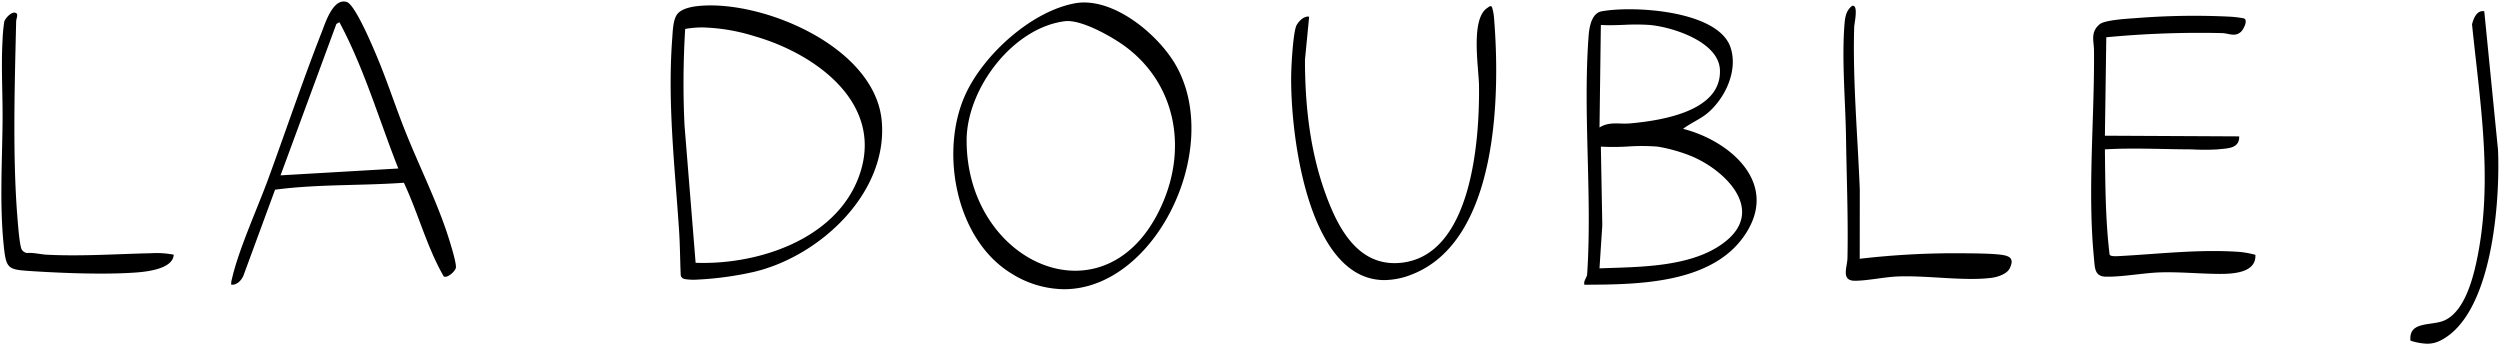 <svg xmlns="http://www.w3.org/2000/svg" width="802.563" height="110.835" viewBox="0 0 802.563 110.835">
  <path id="Union_1" data-name="Union 1" d="M773.381,108.874c-.647-6.376,6.689-4.675,10.8-6.452,7.057-3.046,9.738-15.192,10.992-21.949,4.528-24.432.454-48.7-2.031-73.138.485-1.931,1.534-4.626,3.926-4.207h0l4.417,44.542c.69,16.3-1.751,53.063-18.695,61.267a9.106,9.106,0,0,1-4.054.916A19.137,19.137,0,0,1,773.381,108.874Zm-449.1-21.546c-17.968-10.894-23.18-39.276-14.755-57.576,5.846-12.693,21-26.513,34.995-29.154h0c12.213-2.3,26.92,9.97,32.569,19.957,15.145,26.772-6.638,71.805-35.943,71.806A32.287,32.287,0,0,1,324.276,87.328Zm17.175-81.01c-16.841,2.1-31.59,21.773-31.588,38.3.006,40.437,46.427,60.132,63.289,19.253,7.3-17.7,3.56-37.258-11.854-49.058-4.028-3.082-13.508-8.541-18.981-8.541A6.99,6.99,0,0,0,341.451,6.318ZM73.791,90.925a4.883,4.883,0,0,1,.2-1.776c2.144-9.5,8.221-22.756,11.688-32.23,5.743-15.7,11.151-31.773,17.244-47.312,1.166-2.977,3.6-10.769,7.93-9.461,2.644.8,8.035,13.625,9.313,16.609,3.528,8.238,6.247,16.8,9.577,25.116,4.135,10.327,9.393,20.983,12.97,31.389.738,2.15,3.434,10.45,3.2,12.159-.156,1.138-2.764,3.547-3.917,2.819v0c-5.442-9.483-8.15-20.18-12.787-30.055-13.764.986-27.667.416-41.353,2.228L77.693,88.02c-.676,1.51-1.947,2.911-3.707,2.911Q73.889,90.931,73.791,90.925ZM107.542,7.2,89.619,55.806l37.811-2.2c-6.211-15.684-10.922-32.041-18.914-46.963ZM509.064,87.614c1.687-25.223-1.38-51.093.458-76.36.2-2.763.858-7.477,4.195-8.1,10.118-1.886,37.588-.308,41.427,11.706,2.312,7.235-1.549,15.674-6.93,20.537-2.52,2.278-5.689,3.463-8.357,5.477,14.326,3.622,30.109,16.46,20.848,32.454-10.04,17.341-34.843,17.527-52.509,17.593C507.824,89.66,509,88.609,509.064,87.614Zm4.868-15.766-.9,13.812c12.883-.478,30.188-.239,40.659-8.8,12.671-10.354-.828-23.145-11.647-27.415a52.466,52.466,0,0,0-10.325-2.861h0a66.6,66.6,0,0,0-9.546-.04,74.8,74.8,0,0,1-8.7.04Zm-.894-31.4c2.2-1.409,4.464-1.345,6.791-1.281a25.977,25.977,0,0,0,3.094-.04c9.98-.923,29.43-3.847,28.769-17.264-.438-8.937-15.161-13.684-22.611-14.339v0a67.076,67.076,0,0,0-8.167-.028c-2.518.091-5.038.183-7.441.028Zm79.6,41.94c.266-12.906-.276-25.775-.464-38.645-.17-11.689-1.445-25.3-.451-36.895.185-2.142.63-4.143,2.443-5.467,2.1-.451.667,5.659.633,6.782-.514,17.141,1.131,35.066,1.795,52.239l-.019,22.187a265.469,265.469,0,0,1,29.7-1.775c4.224.028,11.857-.027,15.772.495,3.055.408,4.077,1.44,2.677,4.353-.863,1.793-3.811,2.777-5.751,3.034-4.942.651-11,.3-17.036-.057-4.608-.271-9.2-.541-13.284-.364-4.318.187-9.464,1.352-13.606,1.37h-.034C590.485,89.643,592.576,85.281,592.638,82.384ZM414.111,21.79c.13-3.336.572-10.486,1.412-13.515.415-1.494,2.584-3.808,4.3-3.387h0L418.484,18.7c.008,14.636,1.6,29.255,6.606,43.046,3.951,10.877,10.35,23.388,23.967,22.156,23.055-2.086,25.506-39.576,25.3-56.861-.068-5.738-2.8-21.382,2.654-24.97.45-.3,1.11-.978,1.516-.266a16.03,16.03,0,0,1,.641,3.311c2.014,24.532,1.508,71.668-26.382,82.512a24.283,24.283,0,0,1-8.8,1.8C418.823,89.428,413.4,40.163,414.111,21.79Zm-194.146,67.4c-.9-.118-1.542-.249-1.871-1.206-.22-4.78-.219-9.621-.534-14.393-1.371-20.812-3.763-40.955-2.189-61.9.179-2.384.257-6.344,1.9-7.976,1.731-1.718,5.168-2.2,7.528-2.362,20.708-1.462,55.834,13.579,57.83,37.118,1.958,23.078-19.888,43.252-40.879,48.286a105.6,105.6,0,0,1-19.344,2.562A19.122,19.122,0,0,1,219.965,89.189Zm-.448-80.38a282.923,282.923,0,0,0-.211,30.993l3.559,44.077c19.817.727,44.75-7.358,52.311-27.4,8.832-23.413-13.526-39.62-33.332-45.32a61.338,61.338,0,0,0-16.666-2.84A31.315,31.315,0,0,0,219.516,8.809ZM675.5,88.332c-3.606-.1-3.441-2.976-3.732-5.972-2.121-21.792.217-44.795.012-66.738-.027-2.967-1.218-5.714,1.775-8.289,1.656-1.426,9.041-1.808,11.623-2a236.319,236.319,0,0,1,30.352-.462,35.887,35.887,0,0,1,4.307.527c1.56.48-.052,3.542-.84,4.288-1.933,1.832-4,.494-6.1.453a317.868,317.868,0,0,0-37.168,1.339h0l-.445,31.6,43.108.22c.119,4.008-3.86,3.829-6.836,4.165a69.029,69.029,0,0,1-8.356.007c-9.349-.023-18.55-.545-27.917-.007.13,11.285.153,22.636,1.511,33.833.415.615,2.362.468,3.126.428,12.81-.688,25.77-2.259,38.669-1.33a29.73,29.73,0,0,1,5.007.927c.357,6.55-9.229,6.191-13.791,6.087-5.531-.128-11.117-.622-16.731-.453-5.177.156-11.672,1.386-16.759,1.386Q675.9,88.343,675.5,88.332ZM9.379,86.532c-7.091-.464-7.828-.671-8.573-7.682C-.619,65.448.253,51.869.38,38.486.461,30-.109,20.967.367,12.572A56.125,56.125,0,0,1,.91,6.53c.267-1.066,2.04-2.983,3.215-2.962,1.658.031.638,1.791.615,2.834-.462,20.269-1.2,43.677.465,63.666.15,1.809.66,8.493,1.359,9.618a2.524,2.524,0,0,0,1.588,1.048c2.194-.175,4.417.449,6.483.552,11.223.559,22.244-.232,33.413-.479a29.654,29.654,0,0,1,7.276.464l0,0c-.214,4.535-8.47,5.452-12.074,5.719-3.406.253-7.262.356-11.263.356C24.271,87.348,16.015,86.965,9.379,86.532Z" transform="translate(0.444 0.485)" stroke="rgba(0,0,0,0)" stroke-miterlimit="10" stroke-width="1"/>
</svg>
